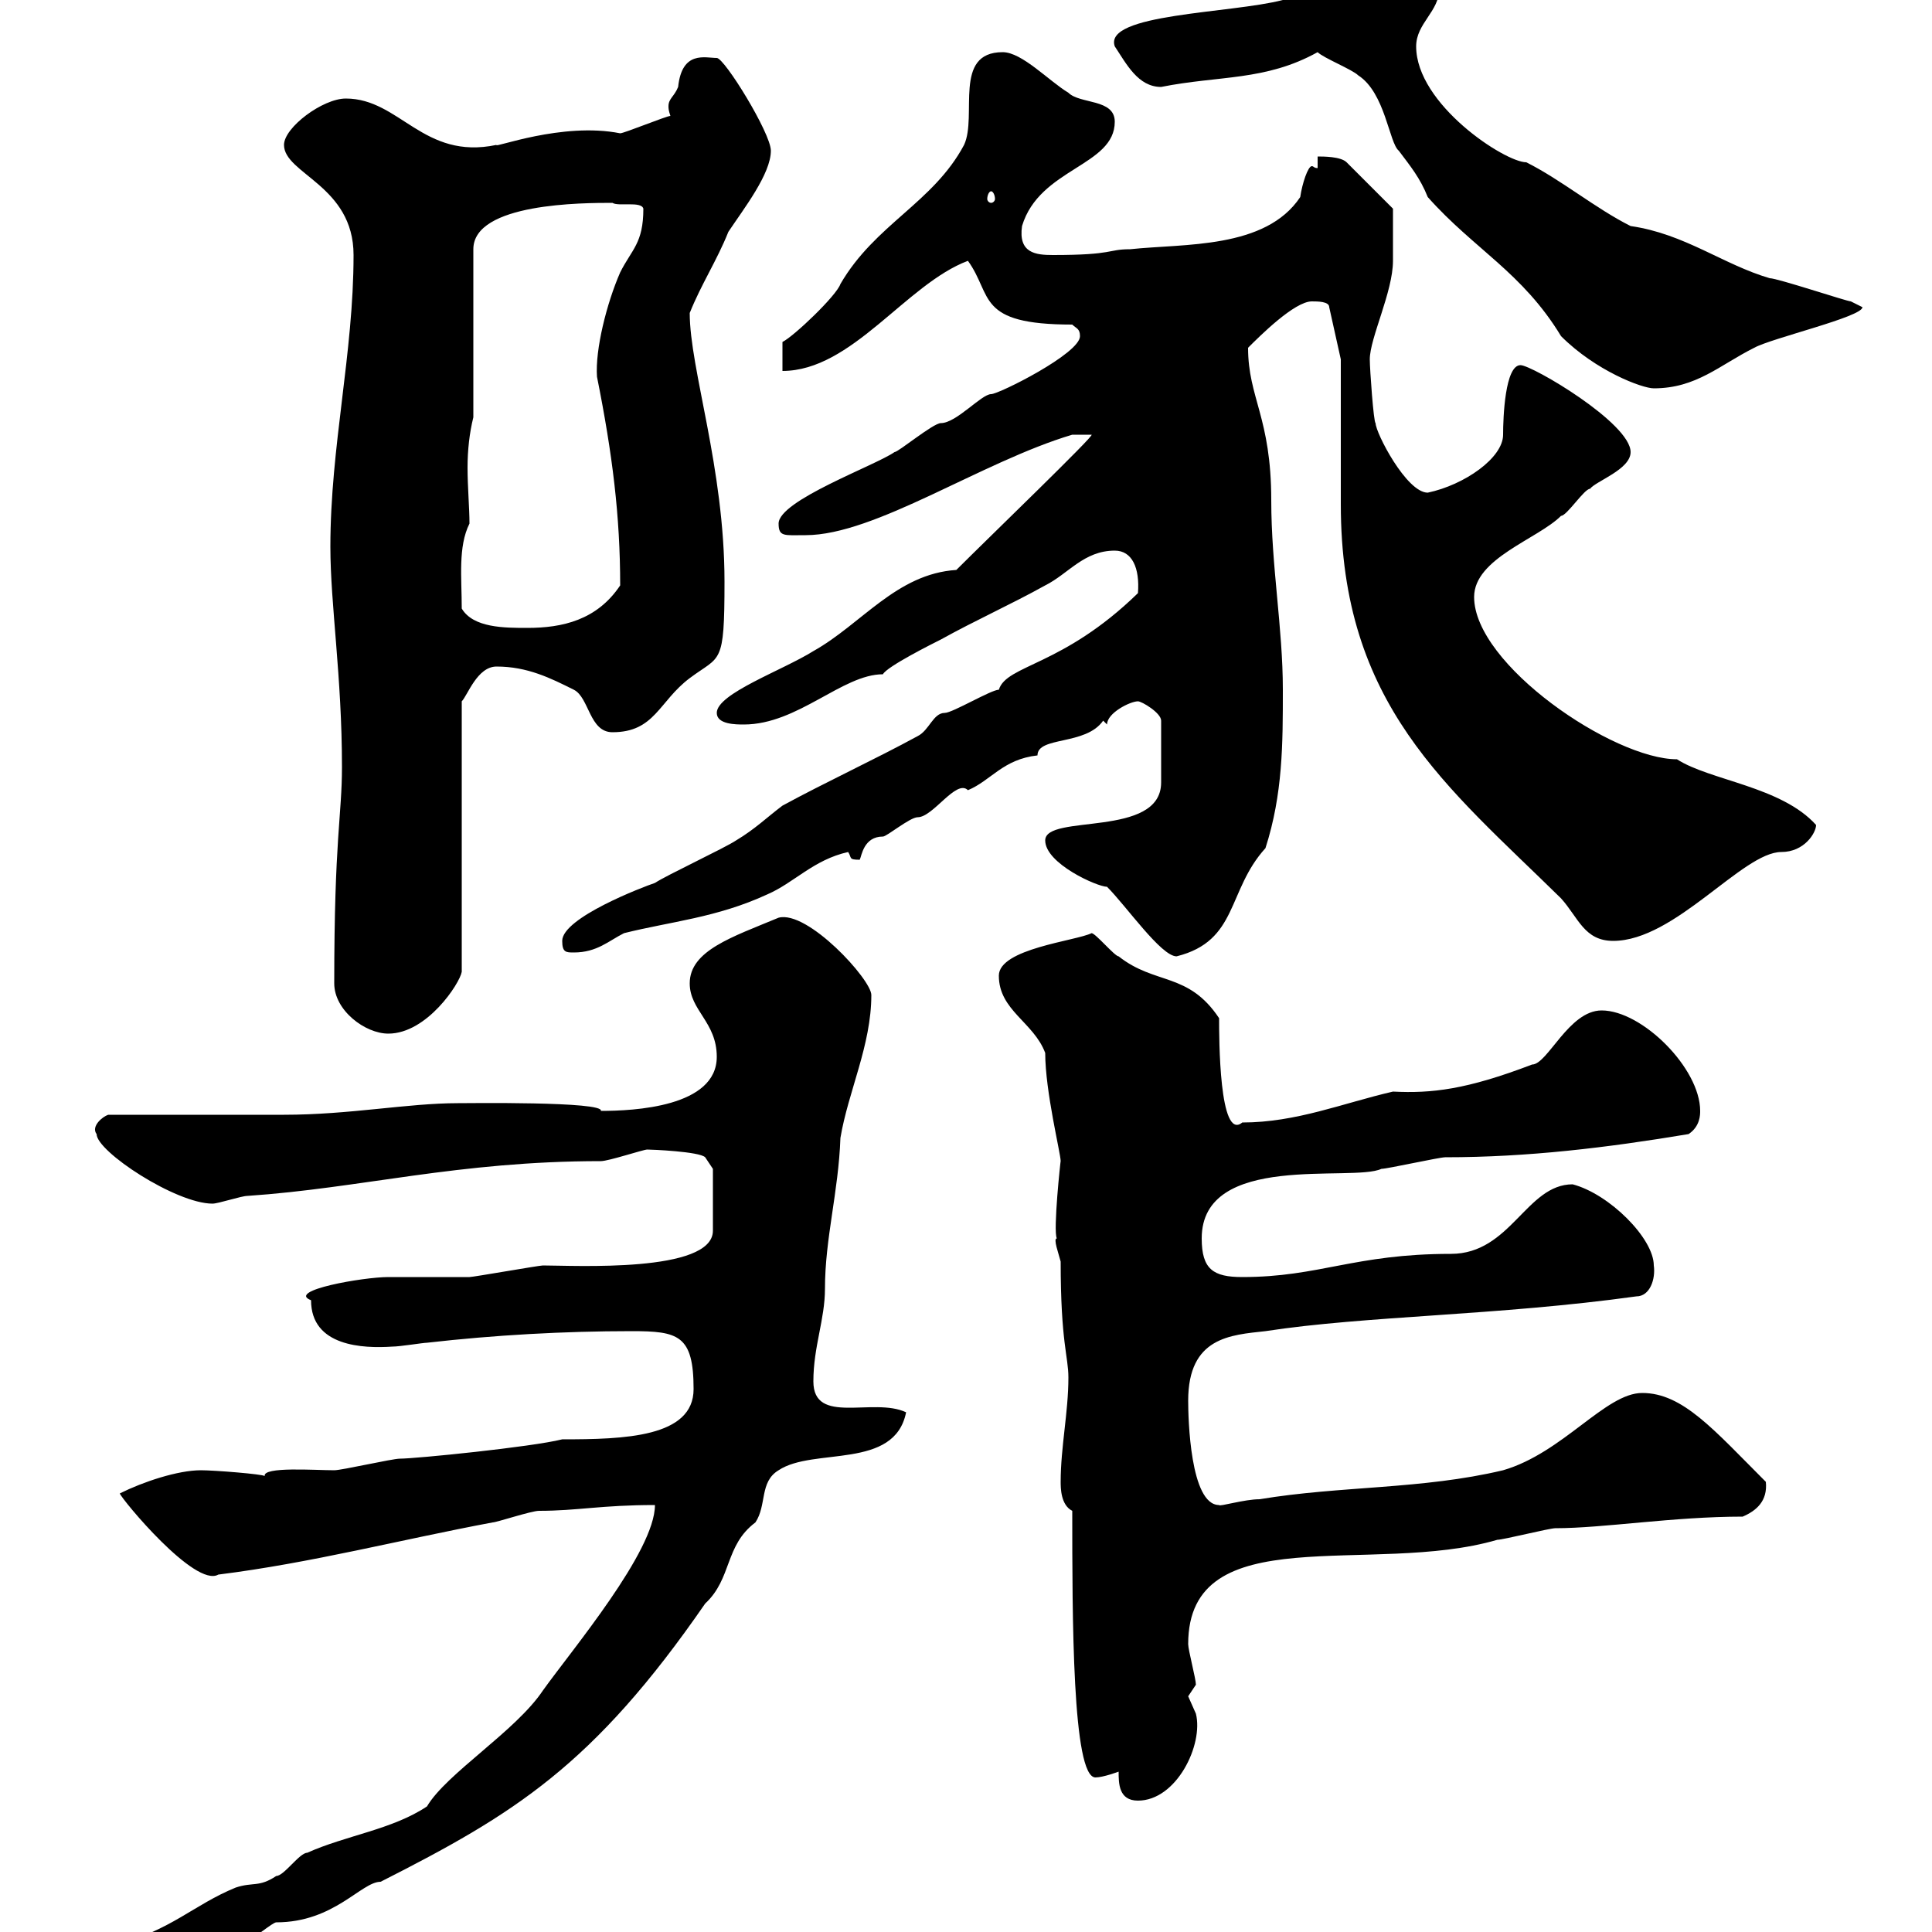 <svg xmlns="http://www.w3.org/2000/svg" xmlns:xlink="http://www.w3.org/1999/xlink" width="300" height="300"><path d="M11.40 303.90C11.40 304.80 11.40 307.50 15 306.60C23.10 306.60 31.20 304.80 38.40 301.20C39.30 301.20 42.30 298.50 42.90 298.50C51.90 298.50 56.10 292.20 59.10 292.20C79.80 281.70 92.10 274.20 109.50 249C113.70 245.10 112.50 240 117.30 236.40C119.10 233.70 117.90 230.10 120.90 228.30C126.30 224.70 138.90 228.30 140.70 219.30C135.60 216.90 126.30 221.40 126.30 214.50C126.30 209.10 128.10 204.90 128.10 200.10C128.10 192.30 130.20 185.10 130.50 176.70C131.70 169.50 135.30 162.30 135.30 154.50C135.30 152.10 125.40 141.30 120.90 142.50C113.70 145.50 107.10 147.60 107.10 152.70C107.10 156.90 111.30 158.70 111.30 164.10C111.30 171.90 98.40 172.50 93.30 172.50C93.90 171 72.30 171.30 71.10 171.30C63.30 171.30 54.30 173.10 44.10 173.10L16.80 173.10C15.90 173.40 14.10 174.90 15 176.10C15 178.80 27.30 186.90 33 186.90C33.90 186.90 37.50 185.70 38.40 185.70C56.10 184.50 71.10 180.30 93.30 180.30C94.50 180.30 99.90 178.50 100.50 178.50C101.10 178.50 108.60 178.80 109.50 179.70L110.70 181.50C110.70 182.10 110.70 184.20 110.70 191.10C110.70 197.70 89.10 196.50 84.30 196.50C83.70 196.50 73.50 198.30 72.90 198.30C71.70 198.30 60.90 198.30 60.30 198.30C56.40 198.30 44.40 200.40 48.30 201.90C48.30 209.10 56.40 209.40 60.90 209.10C62.10 209.10 65.70 208.50 66.30 208.50C76.80 207.30 87.60 206.70 98.10 206.70C105.30 206.70 107.70 207.30 107.70 215.70C107.70 223.20 96.90 223.50 87.30 223.50C82.50 224.70 64.50 226.50 62.10 226.50C60.90 226.50 53.10 228.30 51.90 228.30C48.90 228.30 40.80 227.70 41.10 229.20C40.80 228.90 33.30 228.30 31.20 228.30C27.60 228.30 22.20 230.10 18.60 231.90C18.90 232.80 30.30 246.60 33.90 244.50C48.30 242.70 62.10 239.10 76.50 236.40C77.10 236.40 82.50 234.60 83.70 234.60C89.70 234.60 93.30 233.70 101.70 233.70C101.70 240.90 88.80 256.20 84.30 262.50C80.10 268.80 69.30 275.40 66.30 280.50C60.90 284.10 53.70 285 47.70 287.70C46.50 287.70 44.10 291.30 42.90 291.30C40.20 293.10 39.30 292.20 36.60 293.10C30 295.80 26.70 299.70 17.70 302.10C17.40 302.10 16.50 302.10 15.30 302.10C13.50 302.10 11.40 302.40 11.40 303.90ZM173.70 275.10C173.70 276.90 173.70 279.60 176.70 279.60C182.70 279.60 186.90 270.90 185.70 266.10C185.70 266.10 184.50 263.40 184.50 263.40C184.50 263.40 185.70 261.60 185.70 261.60C185.70 260.70 184.50 256.20 184.50 255.30C184.50 235.50 213 244.80 232.50 239.10C233.40 239.10 240.60 237.30 241.50 237.30C249 237.30 259.80 235.50 270.60 235.50C272.70 234.60 274.50 233.10 274.20 230.10C266.10 222 261.30 216.30 255 216.30C249.30 216.30 242.70 225.60 233.40 228.30C220.80 231.30 208.20 230.70 195.60 232.80C193.20 232.80 189.30 234 189.30 233.70C184.80 233.70 184.50 220.20 184.50 217.50C184.50 207.60 191.10 207.30 196.50 206.70C212.10 204.30 232.50 204.30 254.10 201.30C256.20 201.30 257.10 198.60 256.80 196.50C256.80 192.30 249.90 185.40 244.20 183.90C237 183.90 234.60 194.70 225.30 194.70C210.30 194.70 204.90 198.30 192.90 198.30C188.40 198.30 186.60 197.10 186.60 192.30C186.60 178.80 210 183.60 214.50 181.50C215.40 181.50 223.50 179.70 224.40 179.70C237.30 179.70 249.60 178.20 262.20 176.10C264 174.90 264 173.10 264 172.50C264 165.90 255 156.90 248.70 156.90C243.60 156.90 240.30 165.30 237.90 165.30C227.70 169.20 222.30 169.80 216.30 169.50C208.50 171.30 201.30 174.30 192.90 174.30C189.30 177.30 189.30 161.10 189.30 158.10C184.50 150.90 179.40 153 173.70 148.50C173.10 148.50 170.10 144.90 169.50 144.90C167.10 146.10 155.10 147.30 155.10 151.50C155.10 156.90 160.50 158.70 162.30 163.50C162.30 169.50 164.70 179.10 164.70 180.30C164.70 180 163.50 191.10 164.10 192.30C163.50 192.30 164.40 194.70 164.70 195.90C164.70 208.50 165.90 210.60 165.90 213.90C165.90 219.30 164.70 224.70 164.70 230.10C164.70 231 164.70 233.70 166.50 234.60C166.50 251.10 166.50 276 170.10 276C171.30 276 173.70 275.10 173.70 275.10ZM51.90 152.70C51.90 156.90 56.70 160.50 60.30 160.50C66.30 160.50 71.40 152.70 71.70 150.90L71.70 108.90C72.60 108 74.10 103.50 77.10 103.50C81.90 103.50 85.50 105.30 89.10 107.10C91.50 108.30 91.50 113.70 95.10 113.70C101.70 113.70 102.30 108.90 107.10 105.30C111.90 101.70 112.50 103.50 112.50 90.30C112.50 72.60 107.10 57.30 107.10 48.60C108.90 44.10 111.30 40.50 113.10 36C115.50 32.40 119.70 27 119.70 23.40C119.70 20.70 112.50 9 111.30 9C109.50 9 105.90 7.80 105.30 13.50C104.70 15 103.80 15.30 103.80 16.50C103.80 16.80 103.80 17.10 104.10 18C103.50 18 96.90 20.70 96.30 20.70C87.30 18.90 76.50 23.10 77.10 22.50C65.70 24.90 62.10 15.30 53.70 15.30C50.10 15.30 44.10 19.80 44.10 22.50C44.10 27 54.90 28.80 54.90 39.60C54.90 54.90 51.30 69.30 51.30 84.90C51.30 93.90 53.10 105 53.10 119.10C53.10 126.60 51.90 130.20 51.90 152.70ZM162.30 130.50C162.30 134.10 170.40 137.70 171.90 137.70C174.90 140.70 180.30 148.50 182.70 148.50C192.30 146.10 190.50 138.30 196.50 131.70C199.20 123.30 199.20 115.50 199.20 107.10C199.20 97.50 197.40 87.90 197.40 77.70C197.40 64.80 193.80 61.80 193.80 54C195.60 52.20 201 46.80 203.70 46.80C204.60 46.80 206.40 46.80 206.40 47.70L208.20 55.80C208.20 59.40 208.20 74.70 208.20 78.30C208.20 109.50 224.70 122.10 242.40 139.50C245.10 142.50 246 146.10 250.50 146.10C260.10 146.10 270.60 132.30 276.60 132.30C280.20 132.30 282 129.30 282 128.10C276.60 122.10 265.50 121.20 260.40 117.90C250.50 117.90 228.90 103.20 228.90 92.70C228.90 86.70 238.80 83.70 242.40 80.10C243.30 80.10 246 75.90 246.90 75.90C247.80 74.70 253.20 72.90 253.20 70.20C253.20 65.70 237.90 56.70 236.10 56.70C233.70 56.70 233.40 64.80 233.40 67.50C233.40 71.10 227.40 75.30 221.70 76.50C218.40 76.50 213.60 67.20 213.60 65.70C213.30 65.70 212.70 57.30 212.70 55.80C212.70 52.50 216.30 45.30 216.30 40.50C216.30 39.30 216.30 34.20 216.30 32.40L209.10 25.20C208.20 24.30 205.50 24.30 204.60 24.30L204.60 26.10C204 26.10 204 25.80 203.70 25.80C203.10 25.80 202.20 28.50 201.90 30.60C196.50 38.70 183.90 37.80 175.50 38.70C171.90 38.70 173.10 39.60 163.50 39.60C160.80 39.60 158.10 39.30 158.70 35.10C161.40 26.10 173.10 25.80 173.10 18.90C173.10 15.30 167.70 16.20 165.90 14.40C162.90 12.60 158.70 8.10 155.70 8.10C147.90 8.10 151.80 18 149.70 22.50C144.90 31.50 135.90 34.80 130.50 44.10C129.90 45.90 123.30 52.20 121.50 53.10L121.50 57.60C132.30 57.60 140.70 44.10 150.30 40.50C154.20 45.90 151.50 50.40 166.50 50.40C167.10 51 167.70 51 167.70 52.20C167.70 54.90 155.10 61.20 153.90 61.20C152.40 61.20 148.50 65.70 146.10 65.70C144.90 65.70 139.50 70.20 138.90 70.20C135.90 72.30 120.90 77.70 120.90 81.30C120.90 83.40 121.80 83.10 125.10 83.10C135.90 83.10 152.40 71.70 166.50 67.50L169.50 67.50C170.10 67.50 153.60 83.40 148.50 88.50C139.20 89.10 133.80 96.90 126.30 101.10C121.50 104.10 111.30 107.70 111.30 110.70C111.30 112.50 114.30 112.50 115.50 112.50C123.90 112.50 130.80 104.70 137.10 104.70C137.70 103.50 144.90 99.90 146.10 99.30C151.50 96.30 156.90 93.90 162.30 90.90C165.90 89.10 168.30 85.50 173.10 85.50C175.80 85.50 177 88.20 176.70 92.10C165 103.50 156.30 103.20 155.10 107.10C153.90 107.10 147.90 110.70 146.70 110.70C144.90 110.70 144.30 113.40 142.50 114.30C135.90 117.90 128.10 121.50 121.50 125.10C119.10 126.90 117.30 128.70 114.30 130.50C112.50 131.70 103.50 135.90 101.70 137.10C99.90 137.70 87.30 142.50 87.30 146.10C87.30 147.90 87.90 147.90 89.10 147.90C92.70 147.90 94.50 146.10 96.90 144.90C104.10 143.10 111.30 142.50 119.10 138.90C123.30 137.10 126.30 133.50 131.70 132.30C132.30 133.20 131.70 133.50 133.50 133.50C133.80 132.90 134.10 129.90 137.10 129.90C137.70 129.90 141.30 126.90 142.50 126.90C144.90 126.90 148.50 120.90 150.30 122.70C153.90 121.20 155.70 117.90 161.10 117.30C161.10 114.30 168.60 115.80 171.30 111.90L171.90 112.50C171.90 110.70 175.50 108.90 176.70 108.90C177.30 108.90 180.30 110.70 180.30 111.90L180.30 121.50C180.30 130.20 162.30 126.30 162.30 130.50ZM71.70 94.50C71.70 89.70 71.10 84.90 72.90 81.30C72.90 78.90 72.60 75.60 72.60 72.60C72.60 69.90 72.90 67.20 73.50 64.80L73.50 38.70C73.50 31.50 90.60 31.50 95.10 31.50C96 32.10 99.60 31.20 99.90 32.40C99.90 37.80 98.10 38.70 96.30 42.30C94.20 47.10 92.40 54.30 92.70 58.50C95.10 70.50 96.30 80.10 96.30 90.90C92.70 96.30 87.30 97.50 81.90 97.50C78.30 97.50 73.50 97.50 71.70 94.50ZM204.60 8.10C205.50 9 210 10.80 210.90 11.70C215.10 14.40 215.70 22.20 217.20 23.40C219 25.80 220.50 27.60 221.70 30.60C228.90 38.70 236.40 42.30 242.40 52.20C247.80 57.60 255 60.30 256.80 60.30C263.40 60.30 267 56.70 272.40 54C275.10 52.50 289.20 49.20 289.20 47.70C289.20 47.70 287.40 46.80 287.40 46.80C286.80 46.80 276 43.20 274.80 43.20C267.60 41.10 261.60 36.30 253.20 35.10C247.80 32.40 242.40 27.90 237 25.20C233.70 25.20 219.90 16.20 219.90 7.20C219.90 3.60 223.50 1.80 223.50-1.80C223.50-4.50 217.20-6.30 214.50-6.30C214.50-6.30 212.70-5.40 212.70-5.40C212.10-6.60 211.80-8.10 210.90-7.20C205.50-7.20 203.70-0.90 199.20 0C191.10 2.10 171.30 2.10 173.10 7.20C174.90 9.90 176.70 13.50 180.30 13.50C189.30 11.70 196.50 12.60 204.60 8.10ZM153.90 29.70C154.20 29.70 154.50 30.30 154.50 30.90C154.50 31.20 154.20 31.50 153.90 31.50C153.60 31.50 153.30 31.20 153.30 30.90C153.30 30.30 153.60 29.70 153.90 29.70Z"/></svg>